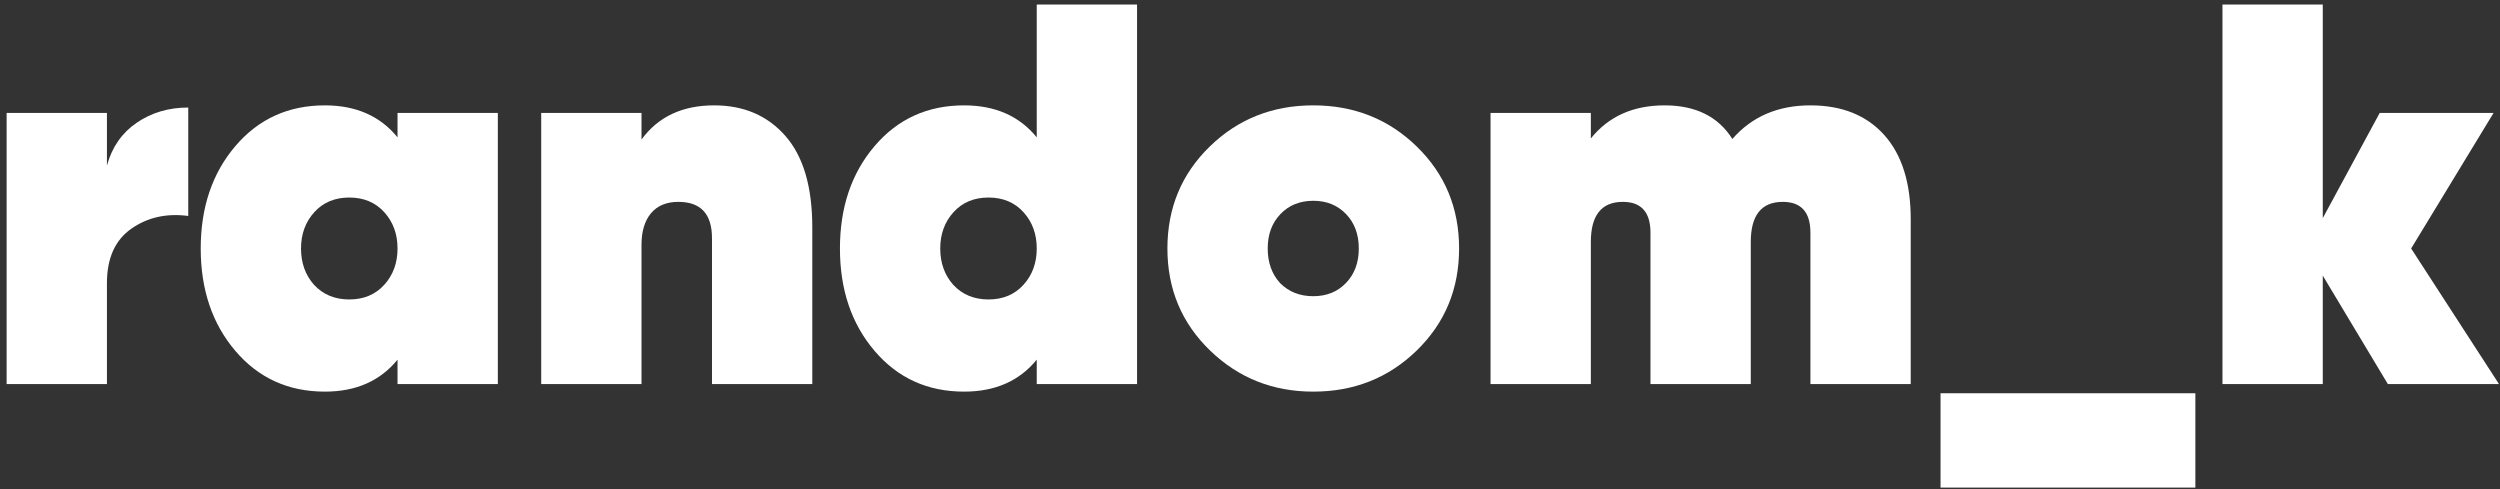 <?xml version="1.0" encoding="UTF-8"?>
<svg width="332px" height="65px" viewBox="0 0 332 65" version="1.1" xmlns="http://www.w3.org/2000/svg" xmlns:xlink="http://www.w3.org/1999/xlink">
    <rect x="0" y="0" width="332" height="65" fill="#333333" stroke="none"/>
    <title>random_k</title>
    <g id="页面-1" stroke="none" stroke-width="1" fill="none" fill-rule="evenodd">
        <g id="Apple-TV" transform="translate(-902, -656)" fill="#FFFFFF" fill-rule="nonzero">
            <g id="random_k" transform="translate(902.88, 656.6)">
                <path d="M13.32,21.384 C13.992,18.936 15.312,17.04 17.28,15.696 C19.248,14.352 21.528,13.68 24.12,13.68 L24.12,28.08 C21.24,27.696 18.72,28.26 16.56,29.772 C14.4,31.284 13.32,33.696 13.32,37.008 L13.32,50.4 L-1.13686838e-13,50.4 L-1.13686838e-13,14.4 L13.32,14.4 L13.32,21.384 Z" id="路径"></path>
                <path d="M51.912,14.4 L65.232,14.4 L65.232,50.4 L51.912,50.4 L51.912,47.16 C49.608,49.992 46.392,51.408 42.264,51.408 C37.416,51.408 33.456,49.608 30.384,46.008 C27.312,42.408 25.776,37.872 25.776,32.4 C25.776,26.928 27.312,22.392 30.384,18.792 C33.456,15.192 37.416,13.392 42.264,13.392 C46.392,13.392 49.608,14.808 51.912,17.64 L51.912,14.4 Z M40.824,37.224 C42.024,38.52 43.584,39.168 45.504,39.168 C47.424,39.168 48.972,38.52 50.148,37.224 C51.324,35.928 51.912,34.32 51.912,32.4 C51.912,30.48 51.324,28.872 50.148,27.576 C48.972,26.28 47.424,25.632 45.504,25.632 C43.584,25.632 42.036,26.28 40.86,27.576 C39.684,28.872 39.096,30.48 39.096,32.4 C39.096,34.32 39.672,35.928 40.824,37.224 Z" id="形状"></path>
                <path d="M93.96,13.392 C97.896,13.392 101.052,14.748 103.428,17.46 C105.804,20.172 106.992,24.216 106.992,29.592 L106.992,50.4 L93.672,50.4 L93.672,31.032 C93.672,27.816 92.184,26.208 89.208,26.208 C87.624,26.208 86.412,26.712 85.572,27.72 C84.732,28.728 84.312,30.12 84.312,31.896 L84.312,50.4 L70.992,50.4 L70.992,14.4 L84.312,14.4 L84.312,17.928 C86.52,14.904 89.736,13.392 93.96,13.392 Z" id="路径"></path>
                <path d="M136.8,1.13686838e-13 L150.12,1.13686838e-13 L150.12,50.4 L136.8,50.4 L136.8,47.16 C134.496,49.992 131.28,51.408 127.152,51.408 C122.304,51.408 118.344,49.608 115.272,46.008 C112.2,42.408 110.664,37.872 110.664,32.4 C110.664,26.928 112.2,22.392 115.272,18.792 C118.344,15.192 122.304,13.392 127.152,13.392 C131.28,13.392 134.496,14.808 136.8,17.64 L136.8,1.13686838e-13 Z M125.712,37.224 C126.912,38.52 128.472,39.168 130.392,39.168 C132.312,39.168 133.86,38.52 135.036,37.224 C136.212,35.928 136.8,34.32 136.8,32.4 C136.8,30.48 136.212,28.872 135.036,27.576 C133.86,26.28 132.312,25.632 130.392,25.632 C128.472,25.632 126.924,26.28 125.748,27.576 C124.572,28.872 123.984,30.48 123.984,32.4 C123.984,34.32 124.56,35.928 125.712,37.224 Z" id="形状"></path>
                <path d="M173.52,51.408 C168.144,51.408 163.572,49.584 159.804,45.936 C156.036,42.288 154.152,37.776 154.152,32.4 C154.152,27.024 156.024,22.512 159.768,18.864 C163.512,15.216 168.096,13.392 173.52,13.392 C178.944,13.392 183.528,15.216 187.272,18.864 C191.016,22.512 192.888,27.024 192.888,32.4 C192.888,37.776 191.016,42.288 187.272,45.936 C183.528,49.584 178.944,51.408 173.52,51.408 Z M169.128,37.008 C170.28,38.16 171.744,38.736 173.52,38.736 C175.296,38.736 176.748,38.148 177.876,36.972 C179.004,35.796 179.568,34.272 179.568,32.4 C179.568,30.528 179.004,29.004 177.876,27.828 C176.748,26.652 175.296,26.064 173.52,26.064 C171.744,26.064 170.292,26.652 169.164,27.828 C168.036,29.004 167.472,30.528 167.472,32.4 C167.472,34.272 168.024,35.808 169.128,37.008 Z" id="形状"></path>
                <path d="M239.544,13.392 C243.72,13.392 246.984,14.7 249.336,17.316 C251.688,19.932 252.864,23.664 252.864,28.512 L252.864,50.4 L239.544,50.4 L239.544,30.312 C239.544,27.576 238.32,26.208 235.872,26.208 C233.04,26.208 231.624,27.984 231.624,31.536 L231.624,50.4 L218.304,50.4 L218.304,30.312 C218.304,27.576 217.08,26.208 214.632,26.208 C211.8,26.208 210.384,27.984 210.384,31.536 L210.384,50.4 L197.064,50.4 L197.064,14.4 L210.384,14.4 L210.384,17.784 C212.736,14.856 216,13.392 220.176,13.392 C224.304,13.392 227.304,14.88 229.176,17.856 C231.768,14.88 235.224,13.392 239.544,13.392 Z" id="路径"></path>
                <polygon id="路径" points="256.824 64.152 256.824 51.624 290.664 51.624 290.664 64.152"></polygon>
                <polygon id="路径" points="330.984 50.4 316.224 50.4 307.584 36 307.584 50.4 294.264 50.4 294.264 1.13686838e-13 307.584 1.13686838e-13 307.584 28.368 315.144 14.4 330.264 14.4 319.32 32.4"></polygon>
            </g>
        </g>
    </g>
</svg>